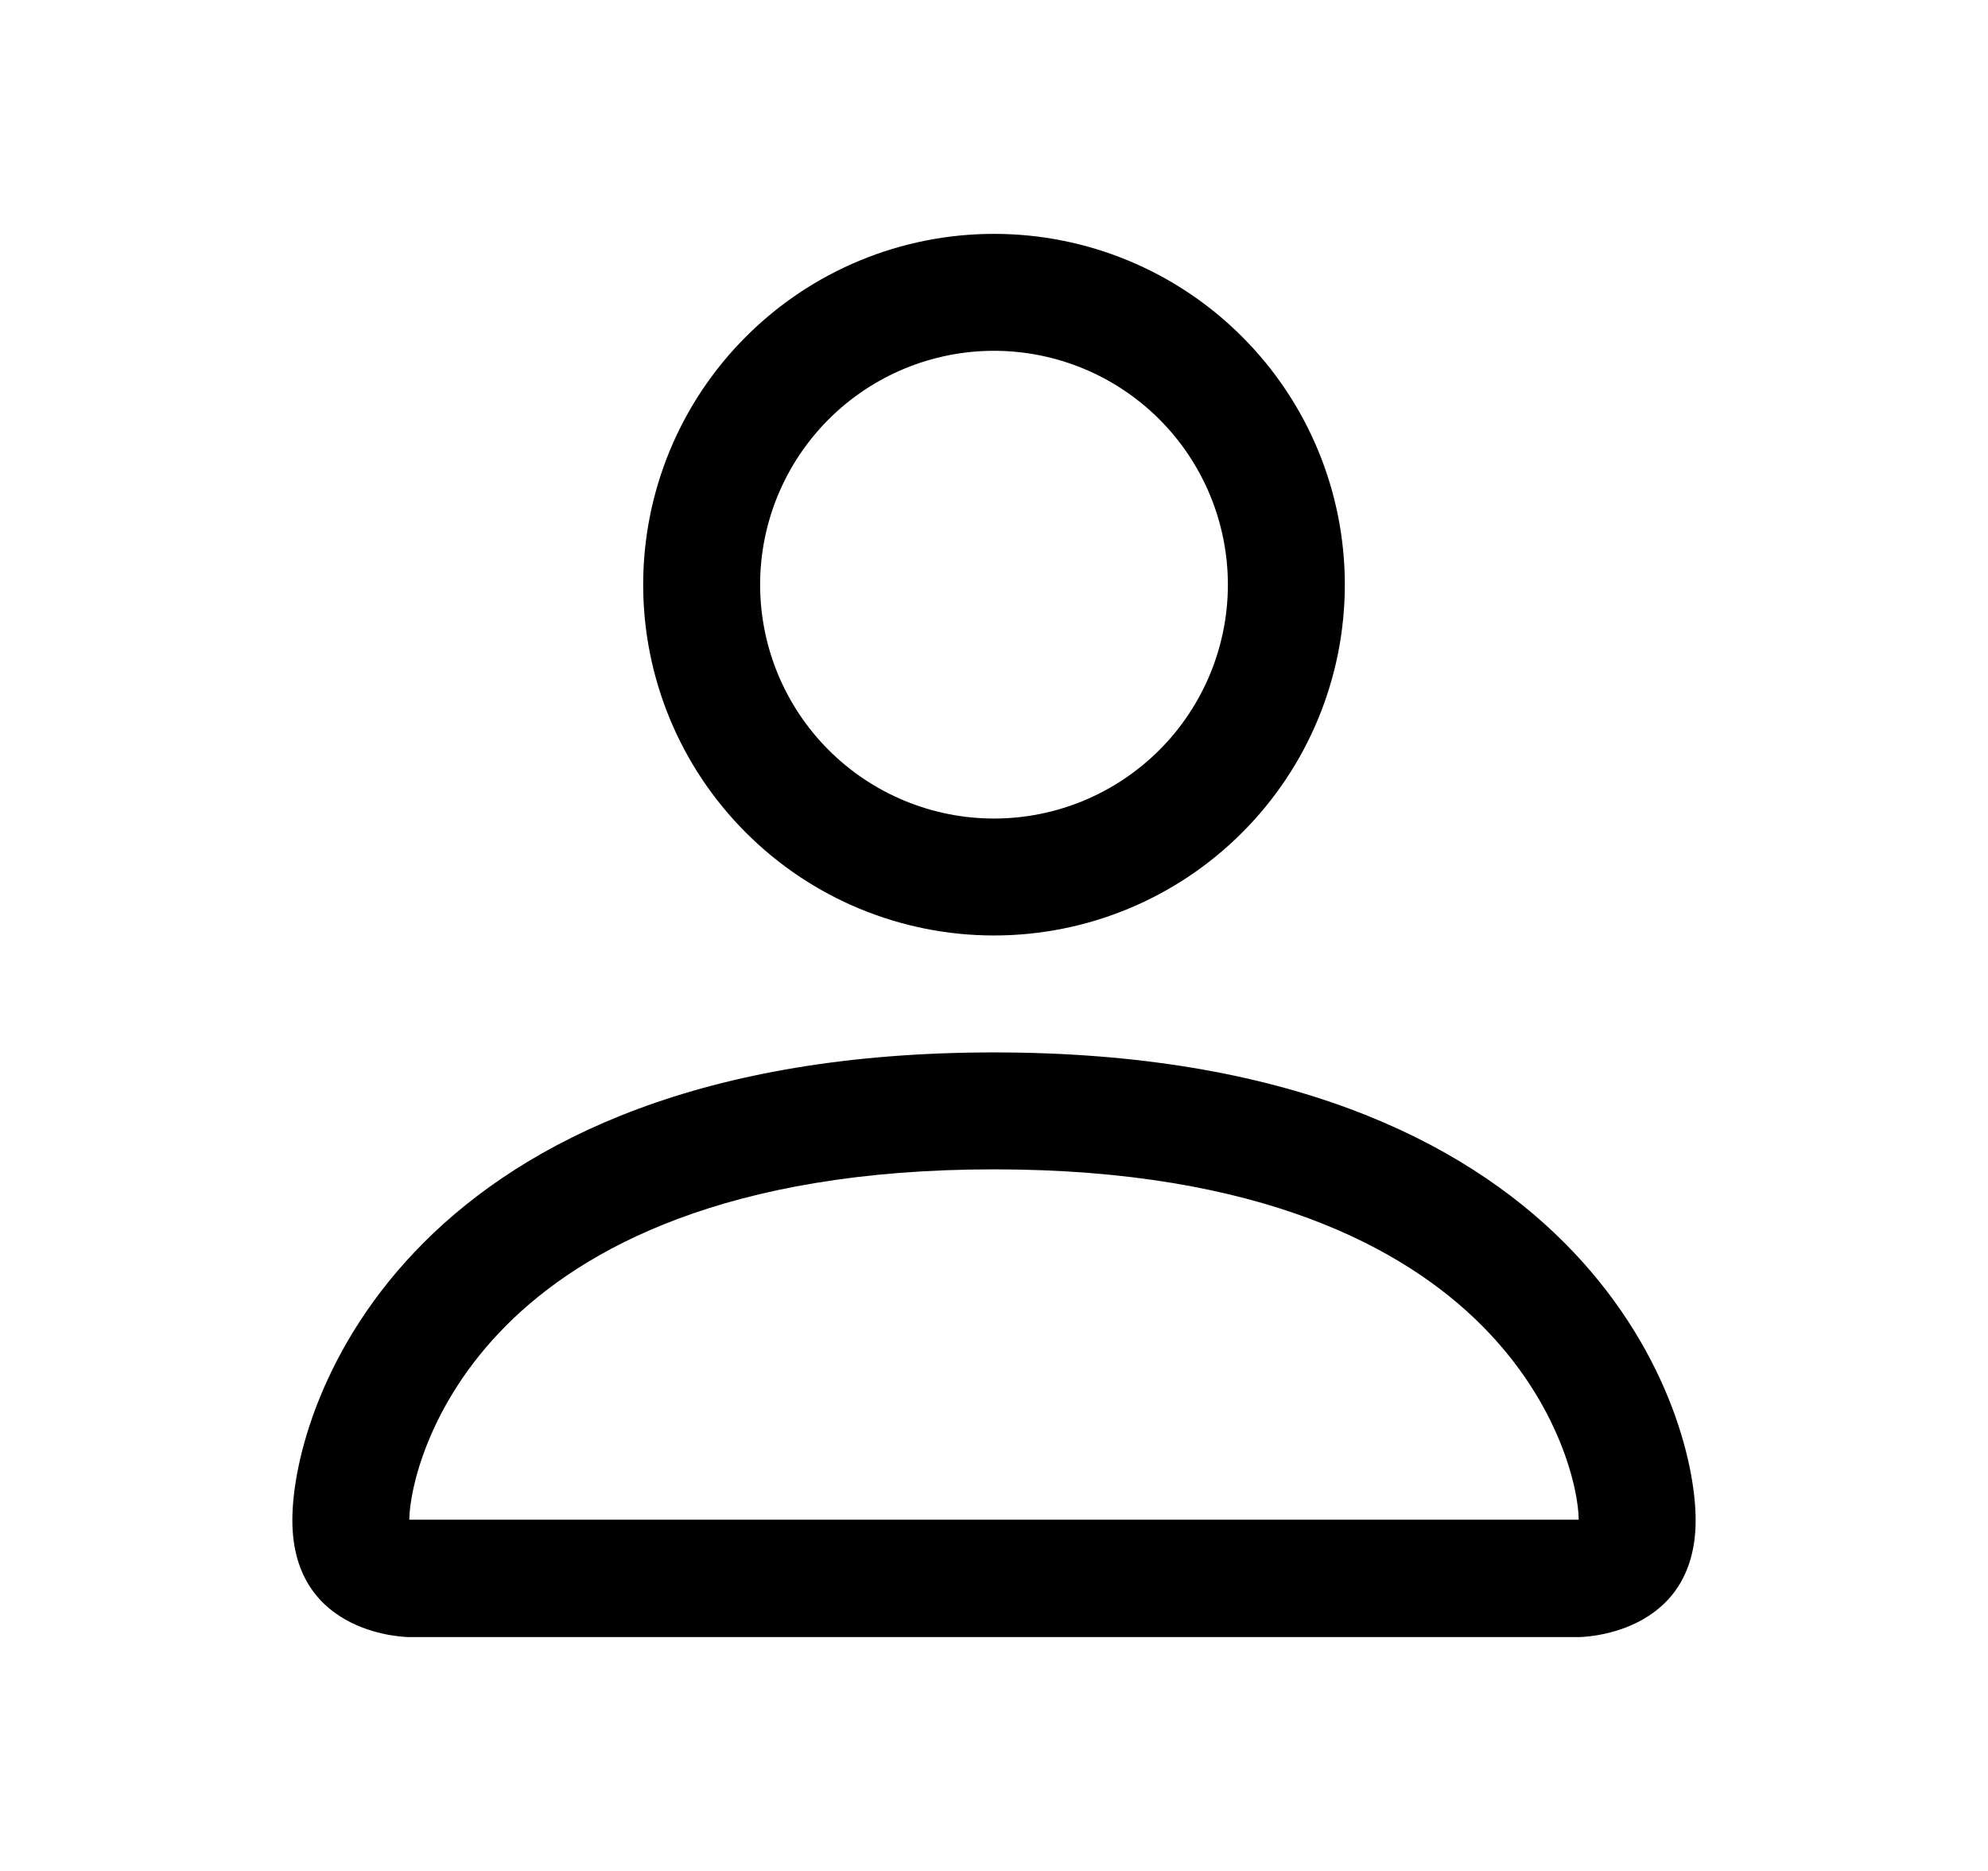 <svg width="17" height="16" viewBox="0 0 17 16" fill="none" xmlns="http://www.w3.org/2000/svg">
<path d="M8.5 8C9.296 8 10.059 7.684 10.621 7.121C11.184 6.559 11.5 5.796 11.5 5C11.5 4.204 11.184 3.441 10.621 2.879C10.059 2.316 9.296 2 8.5 2C7.704 2 6.941 2.316 6.379 2.879C5.816 3.441 5.5 4.204 5.5 5C5.5 5.796 5.816 6.559 6.379 7.121C6.941 7.684 7.704 8 8.5 8ZM10.5 5C10.5 5.53 10.289 6.039 9.914 6.414C9.539 6.789 9.03 7 8.5 7C7.97 7 7.461 6.789 7.086 6.414C6.711 6.039 6.5 5.53 6.5 5C6.5 4.47 6.711 3.961 7.086 3.586C7.461 3.211 7.97 3 8.5 3C9.03 3 9.539 3.211 9.914 3.586C10.289 3.961 10.5 4.47 10.5 5ZM14.5 13C14.5 14 13.5 14 13.5 14H3.5C3.5 14 2.5 14 2.5 13C2.5 12 3.5 9 8.5 9C13.5 9 14.5 12 14.5 13ZM13.5 12.996C13.499 12.75 13.346 12.01 12.668 11.332C12.016 10.68 10.789 10 8.5 10C6.211 10 4.984 10.68 4.332 11.332C3.654 12.01 3.502 12.75 3.5 12.996H13.5Z" fill="black"/>
</svg>
